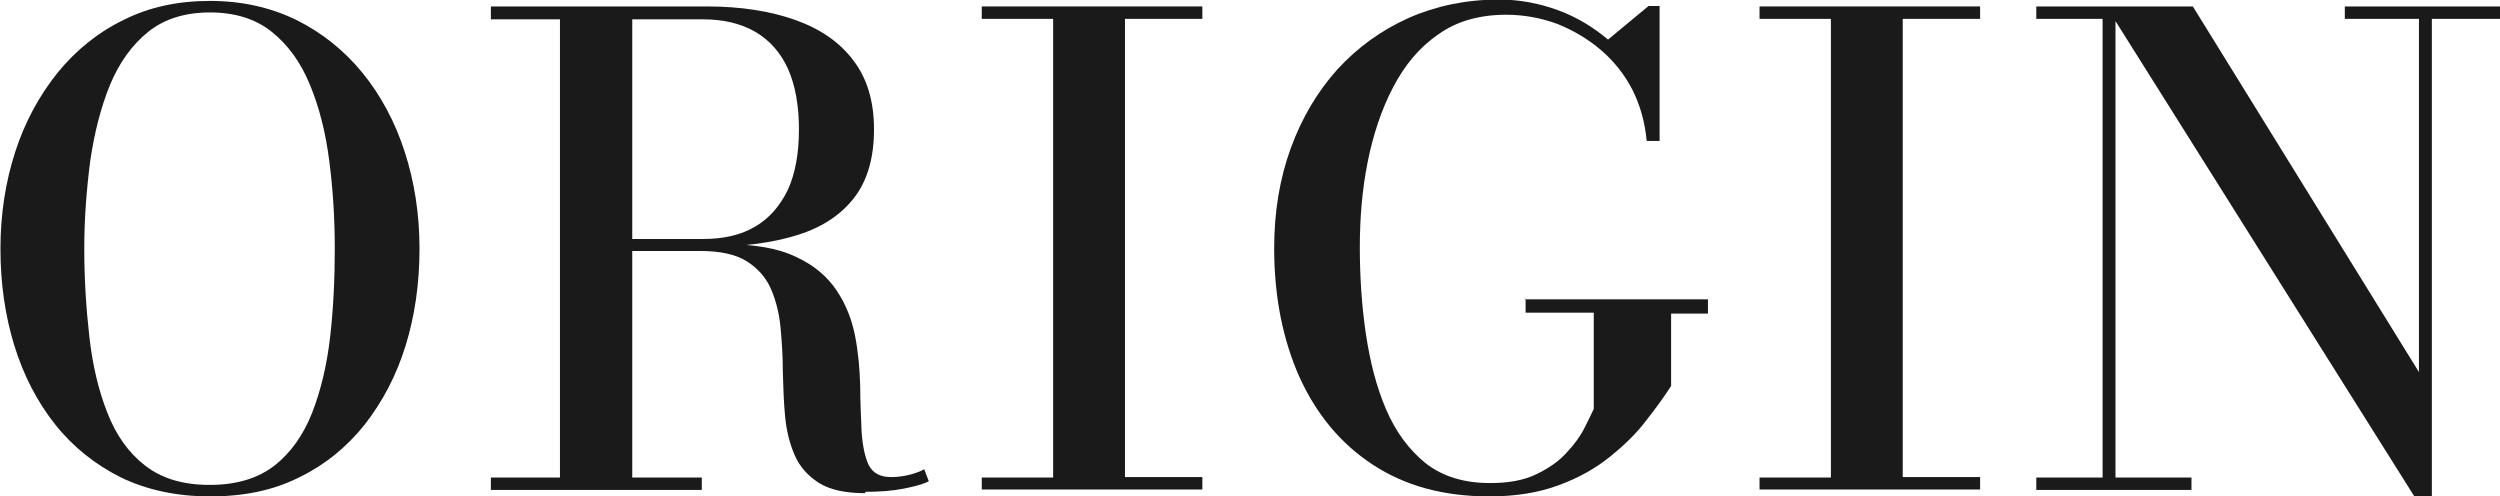 <svg viewBox="0 0 54.29 10.78" xmlns="http://www.w3.org/2000/svg"><g fill="#1a1a1a"><path d="m4.56 10.78c-.72 0-1.37-.14-1.93-.41-.56-.28-1.04-.66-1.43-1.15s-.69-1.07-.89-1.72-.3-1.35-.3-2.1.11-1.45.32-2.1.52-1.22.92-1.72c.4-.49.88-.88 1.44-1.15.56-.28 1.18-.41 1.87-.41s1.31.14 1.87.41c.56.28 1.04.66 1.44 1.15s.71 1.07.92 1.72.32 1.35.32 2.1-.1 1.45-.3 2.1-.5 1.22-.89 1.72c-.39.49-.87.88-1.43 1.15-.56.28-1.2.41-1.92.41zm0-.25c.57 0 1.04-.14 1.4-.42s.63-.67.82-1.15c.19-.49.32-1.04.39-1.65.07-.62.1-1.25.1-1.91s-.04-1.29-.12-1.91-.22-1.17-.42-1.65c-.2-.49-.48-.87-.83-1.15s-.8-.42-1.34-.42-.99.14-1.34.42-.63.67-.83 1.15c-.2.49-.34 1.04-.43 1.65-.08.62-.13 1.25-.13 1.91s.04 1.29.11 1.91.2 1.17.39 1.65c.19.49.46.87.82 1.15s.82.42 1.4.42z"/><path d="m13.19 5.35v-.16h2.08c.45 0 .83-.09 1.13-.27.31-.18.54-.45.71-.8.16-.35.24-.79.24-1.31s-.08-.96-.24-1.32c-.16-.35-.4-.62-.71-.8s-.69-.27-1.13-.27h-4.61v-.28h4.7c.72 0 1.36.1 1.9.29s.97.48 1.27.88c.3.39.45.89.45 1.5s-.14 1.1-.42 1.47-.69.65-1.23.82-1.19.26-1.96.26h-2.18zm-2.53 5.29v-.27h4.58v.27zm1.5-.15v-10.17h1.57v10.18h-1.57zm6.63.22c-.42 0-.76-.07-1-.22s-.42-.35-.53-.6-.18-.53-.21-.84-.04-.63-.05-.97c0-.33-.02-.65-.05-.97-.03-.31-.1-.59-.21-.84s-.29-.45-.53-.6-.58-.22-1.01-.22h-2.03v-.15h2.54c.66 0 1.19.09 1.58.28.39.18.68.43.88.73s.33.63.4.99.1.72.11 1.08c0 .36.02.69.03.99.02.3.07.54.15.72.09.18.25.27.49.27.14 0 .28-.02.4-.05s.23-.07.32-.12l.1.26c-.11.06-.29.11-.54.16s-.53.07-.84.07z"/><path d="m21.32 10.64v-.27h1.55v-9.96h-1.55v-.27h4.79v.27h-1.68v9.95h1.68v.27h-4.79z"/><path d="m33.11 6.5h3.98v.31h-.8v1.57c-.14.22-.32.47-.54.75-.21.28-.48.54-.79.79s-.68.46-1.12.62c-.43.16-.93.24-1.5.24-.99 0-1.83-.23-2.53-.69s-1.22-1.09-1.59-1.9c-.36-.81-.55-1.74-.55-2.8 0-.79.12-1.51.36-2.17s.58-1.23 1.01-1.71c.44-.48.95-.85 1.55-1.12.59-.26 1.25-.4 1.96-.4.44 0 .87.08 1.28.23s.77.37 1.09.64l.88-.73h.24v2.93h-.28c-.04-.41-.14-.77-.31-1.11-.17-.33-.4-.62-.68-.86s-.6-.43-.95-.57c-.35-.13-.73-.2-1.11-.2-.58 0-1.08.14-1.48.43-.41.28-.73.67-.98 1.15s-.43 1.02-.55 1.62-.17 1.22-.17 1.85.04 1.26.13 1.87.23 1.16.44 1.65.5.88.86 1.17c.37.29.84.43 1.4.43.4 0 .73-.06 1-.19s.49-.28.66-.47c.17-.18.3-.36.39-.54s.16-.32.2-.41v-2.09h-1.48v-.31z"/><path d="m38.21 10.64v-.27h1.55v-9.96h-1.55v-.27h4.79v.27h-1.68v9.95h1.68v.27h-4.79z"/><path d="m45.94.14v10.23h1.65v.27h-3.37v-.27h1.44v-9.96h-1.44v-.27zm8.35 0v.27h-1.48v10.37h-.38l-6.69-10.64h1.88l4.91 7.94v-7.67h-1.61v-.27z"/></g></svg>